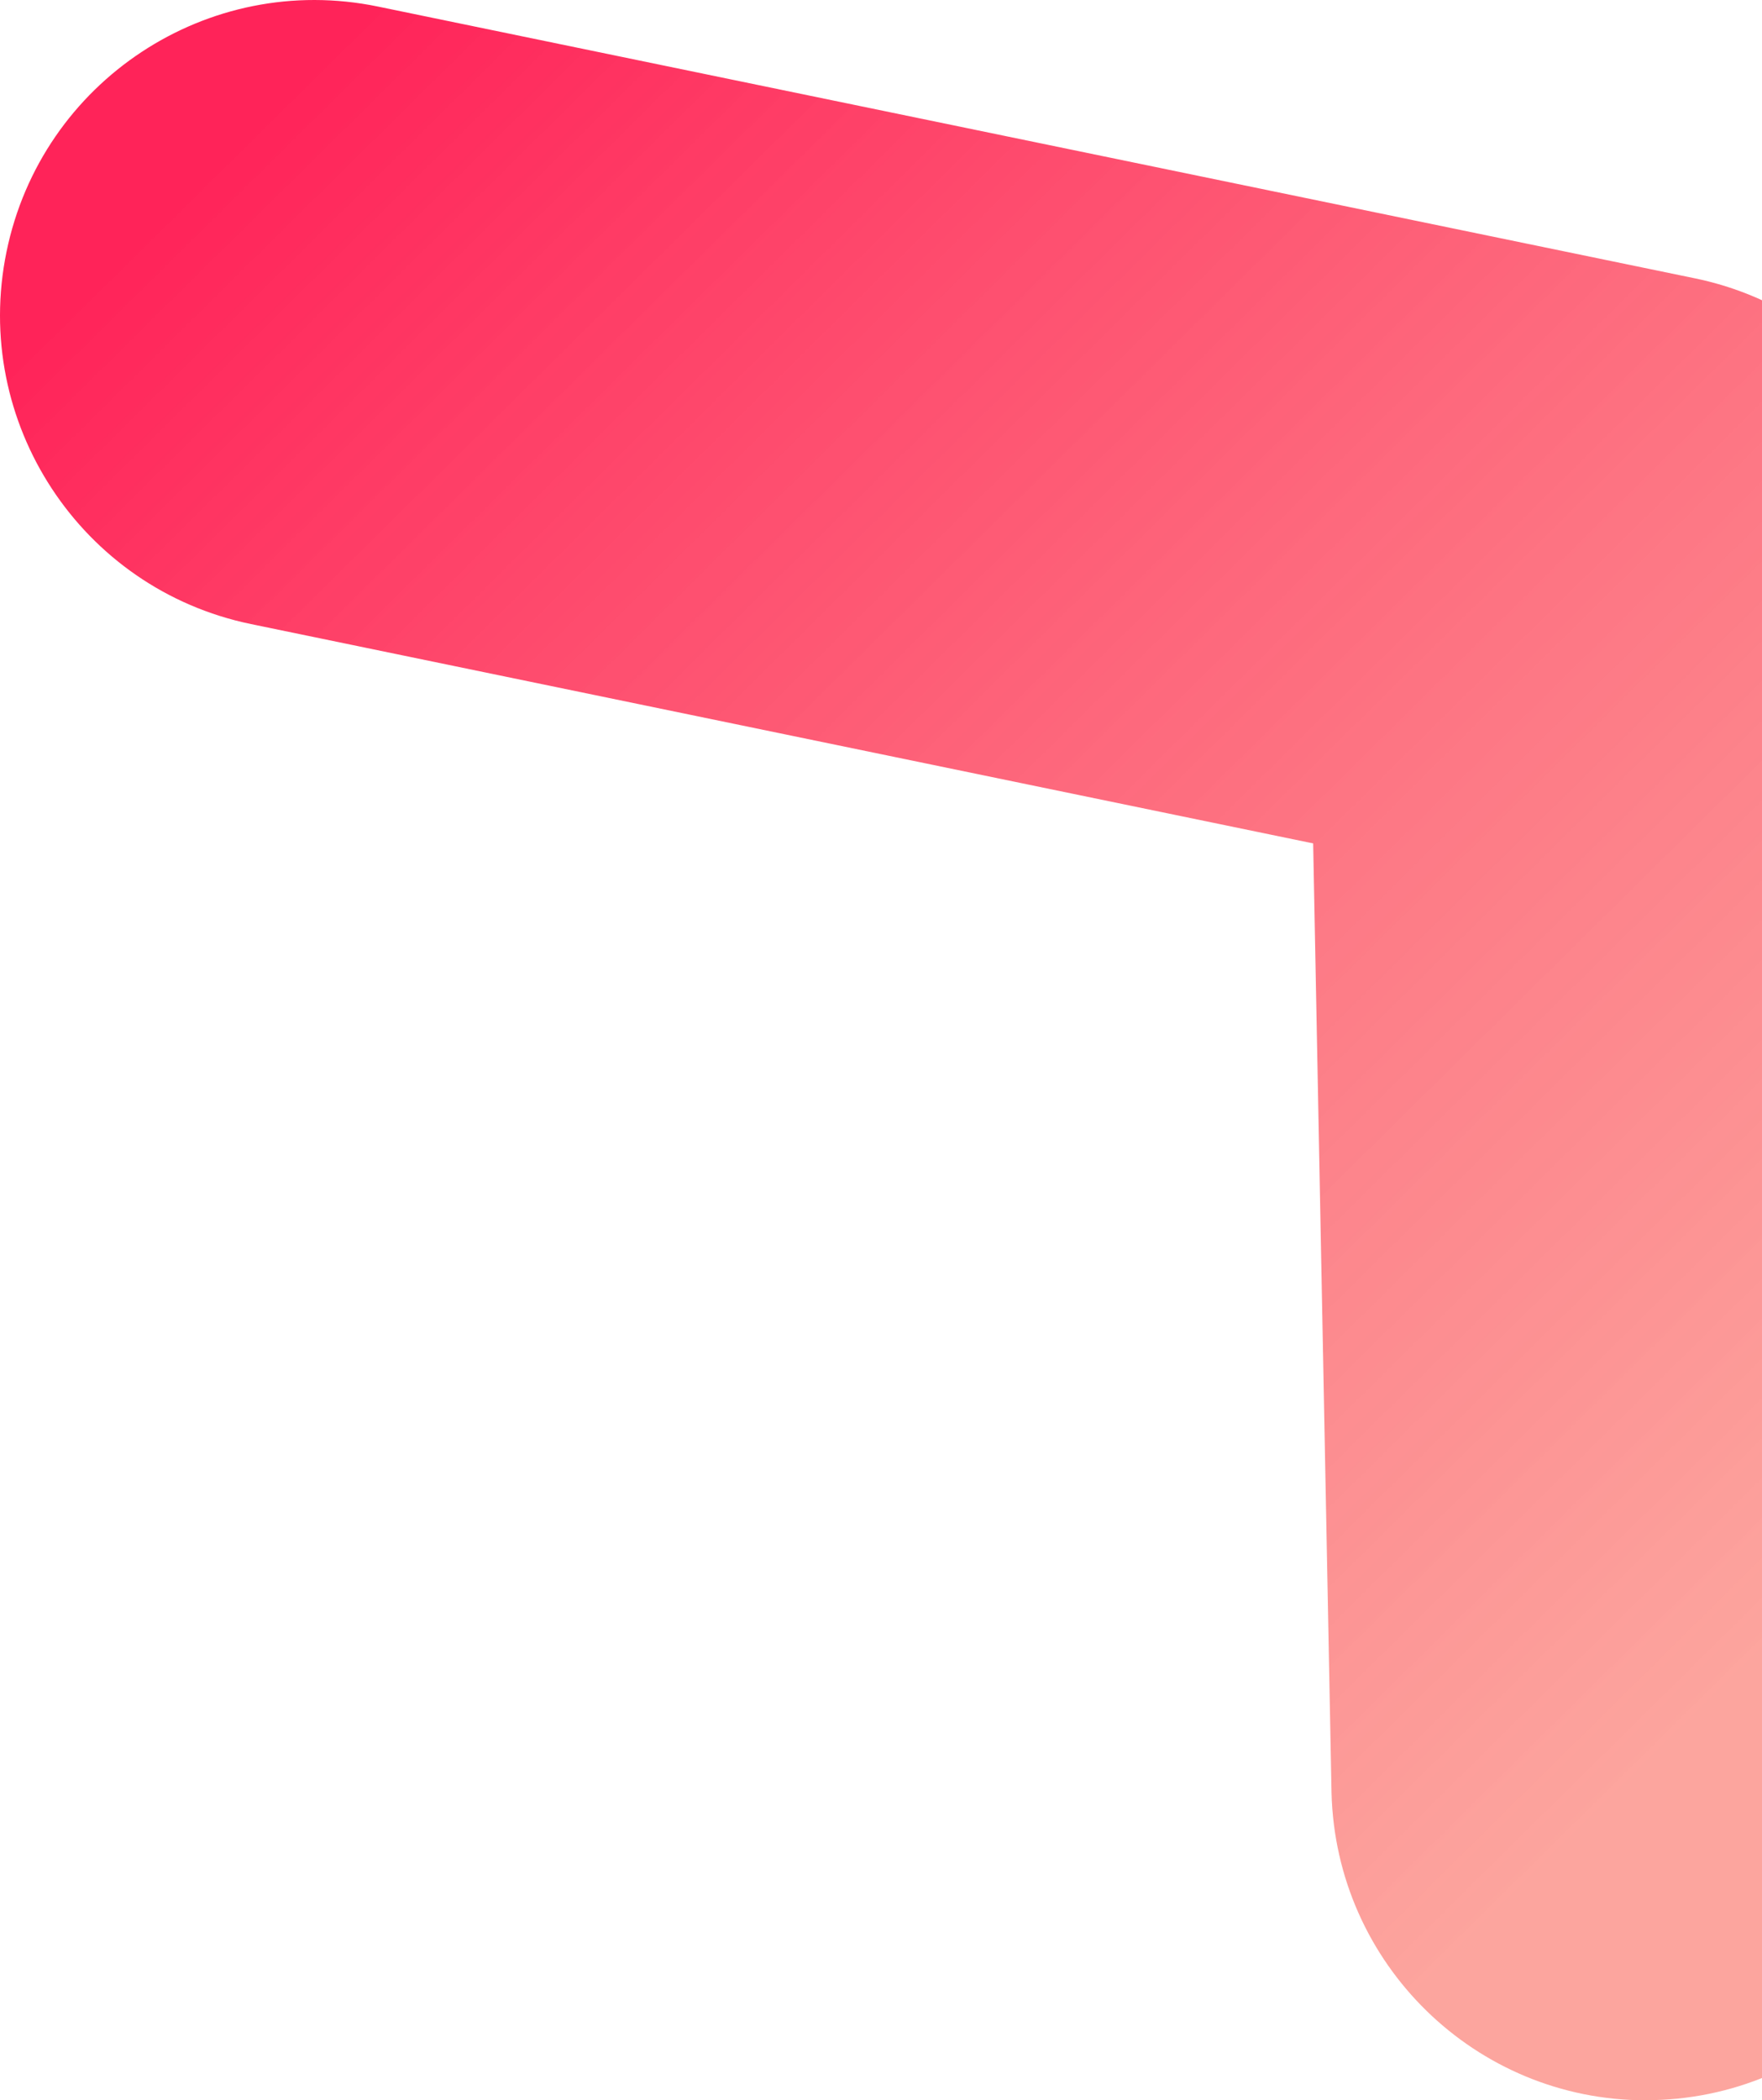 <svg width="533" height="635" fill="none" xmlns="http://www.w3.org/2000/svg"><path d="M592.972 537.384c1.263 52.605-40.3 96.295-92.789 97.561-.769.055-1.538.055-2.361.055-51.446 0-93.778-41.215-95.041-93.049l-5.553-286.956-321.296-66.312C24.486 178.063-8.622 127.659 1.975 76.099 12.57 24.54 62.865-8.64 114.31 1.98l398.435 82.18c43.699 9.012 75.238 47.305 75.788 92.014l4.439 361.211z" fill="url(#paint0_linear_60_5371)"/><defs><linearGradient id="paint0_linear_60_5371" x1="80.576" y1="32.293" x2="541.465" y2="498.719" gradientUnits="userSpaceOnUse"><stop stop-color="#FF2359"/><stop offset="1" stop-color="#FB7F75" stop-opacity=".7"/></linearGradient></defs></svg>